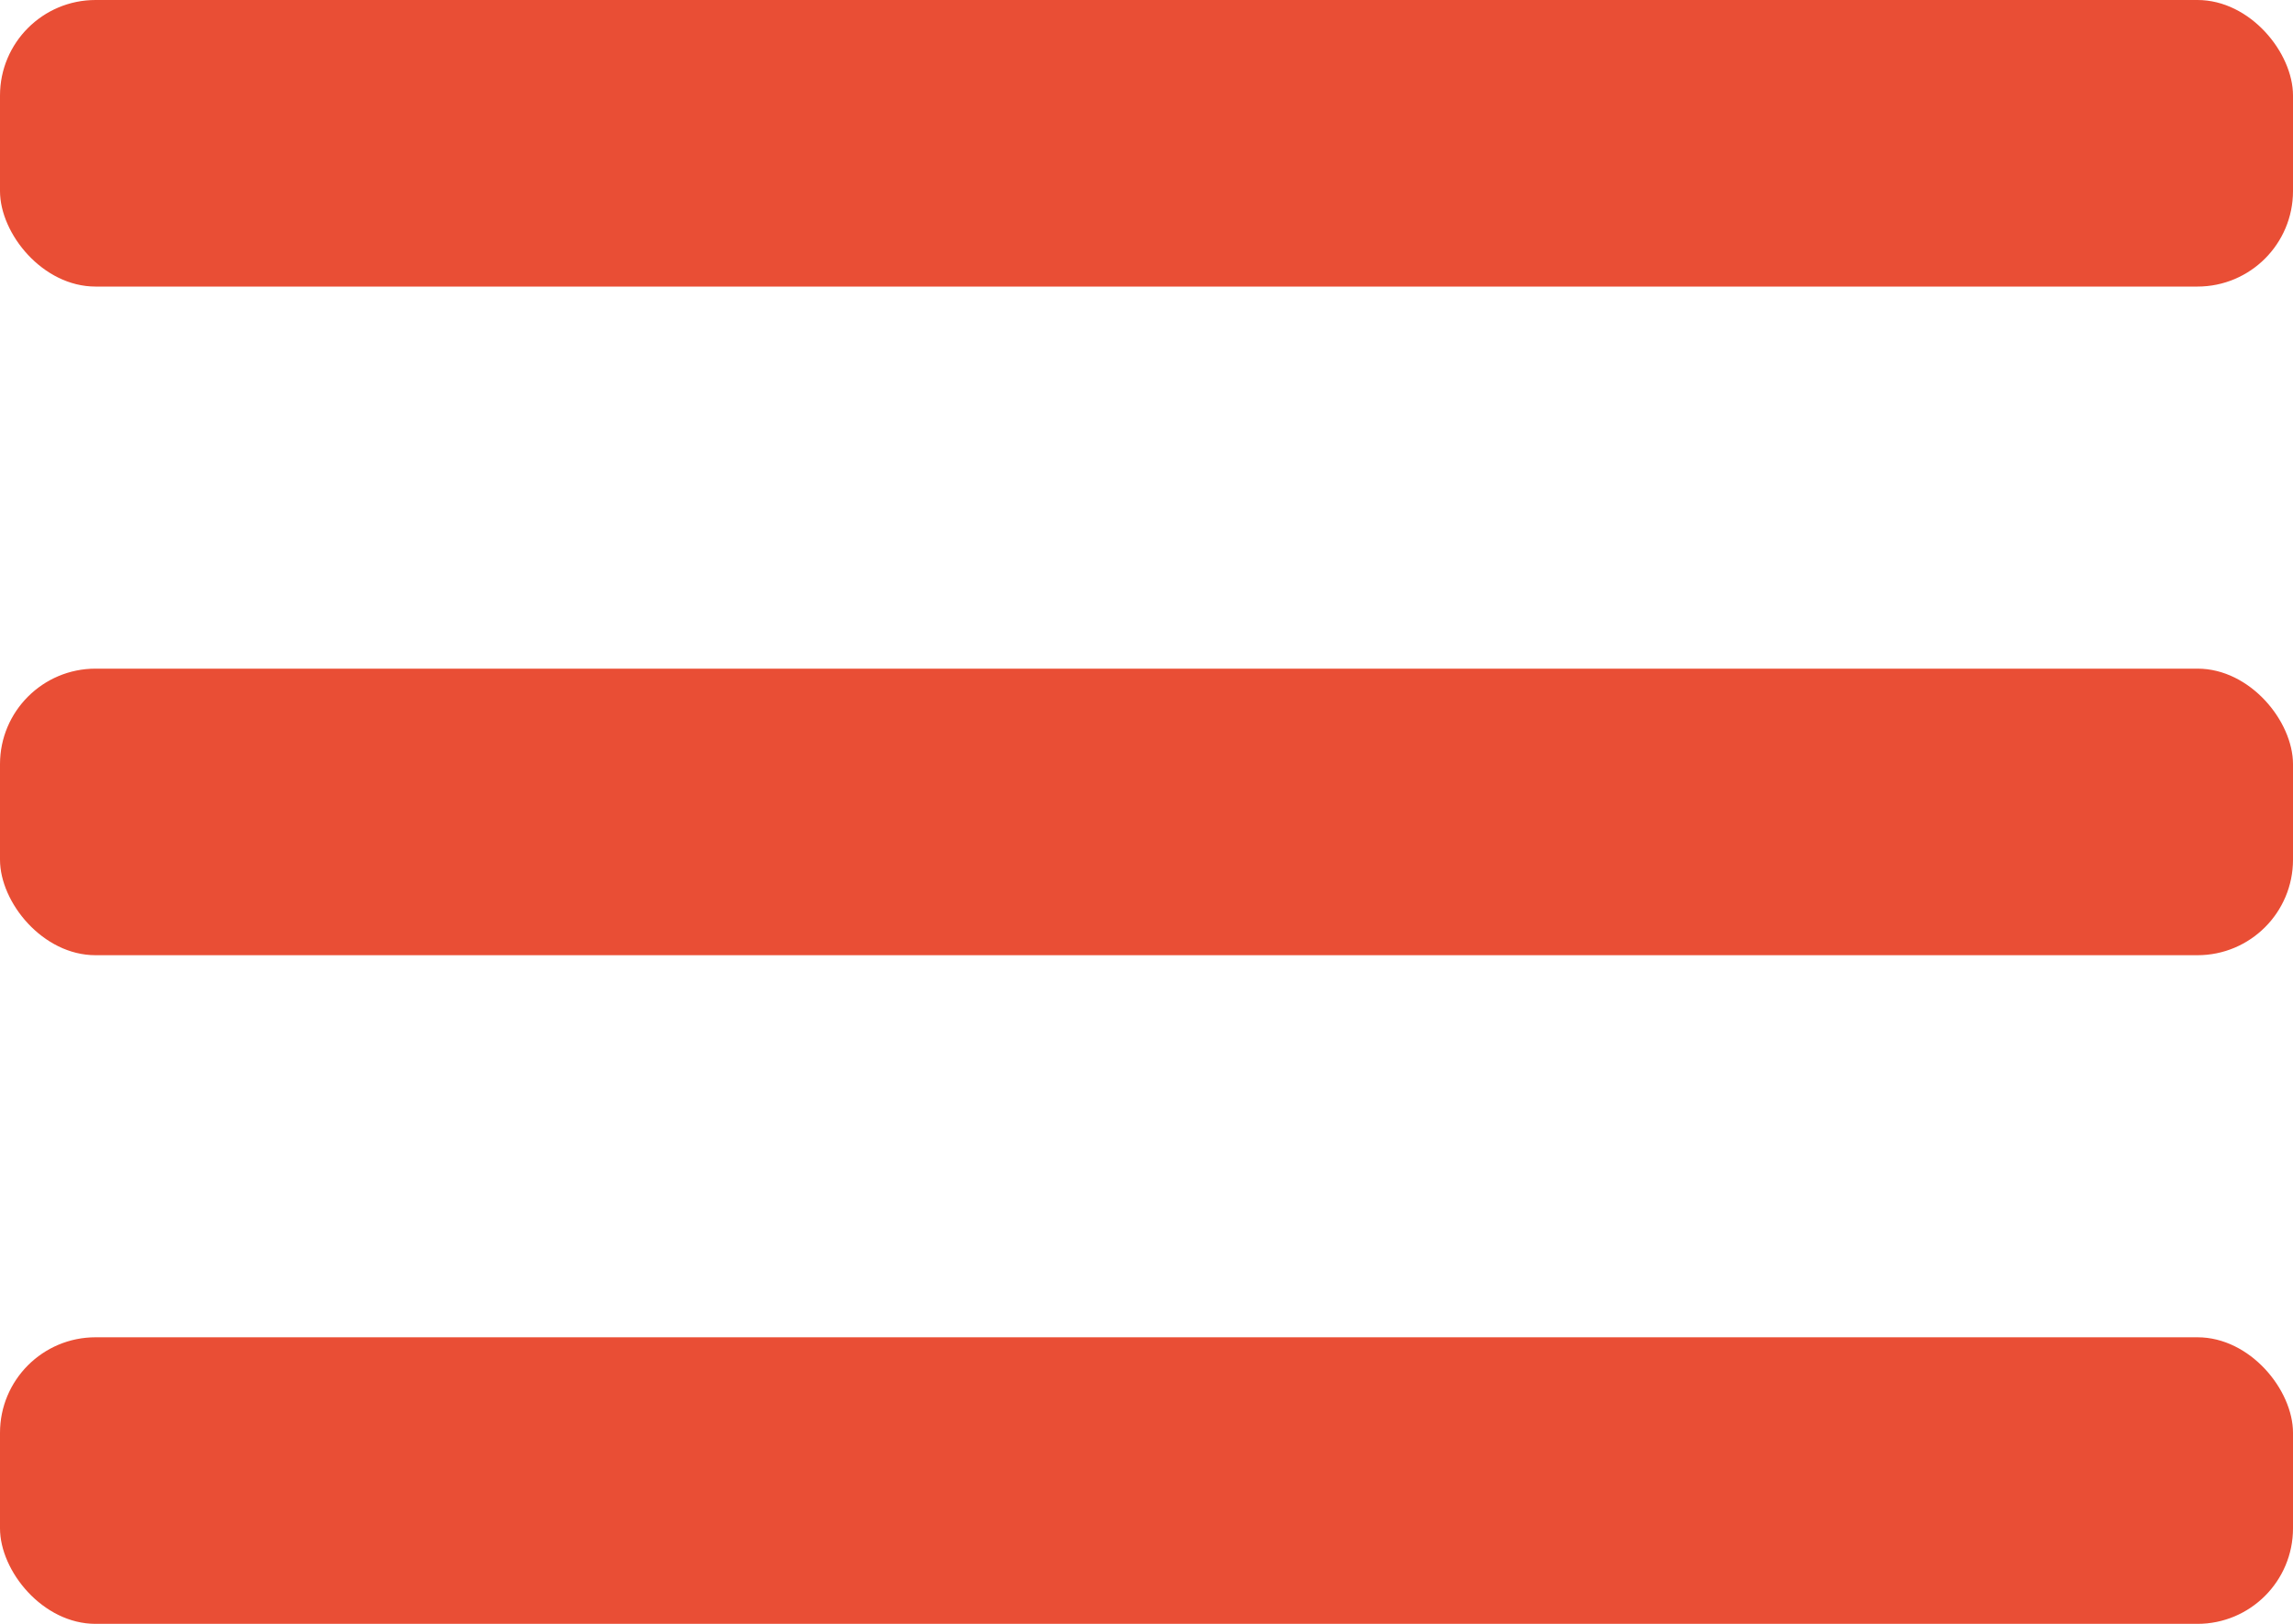 <?xml version="1.0" encoding="UTF-8"?> <svg xmlns="http://www.w3.org/2000/svg" width="24" height="17" viewBox="0 0 24 17" fill="none"><rect width="24" height="3" rx="1" fill="#E94E35"></rect><rect y="7" width="24" height="3" rx="1" fill="#E94E35"></rect><rect y="14" width="24" height="3" rx="1" fill="#E94E35"></rect></svg> 